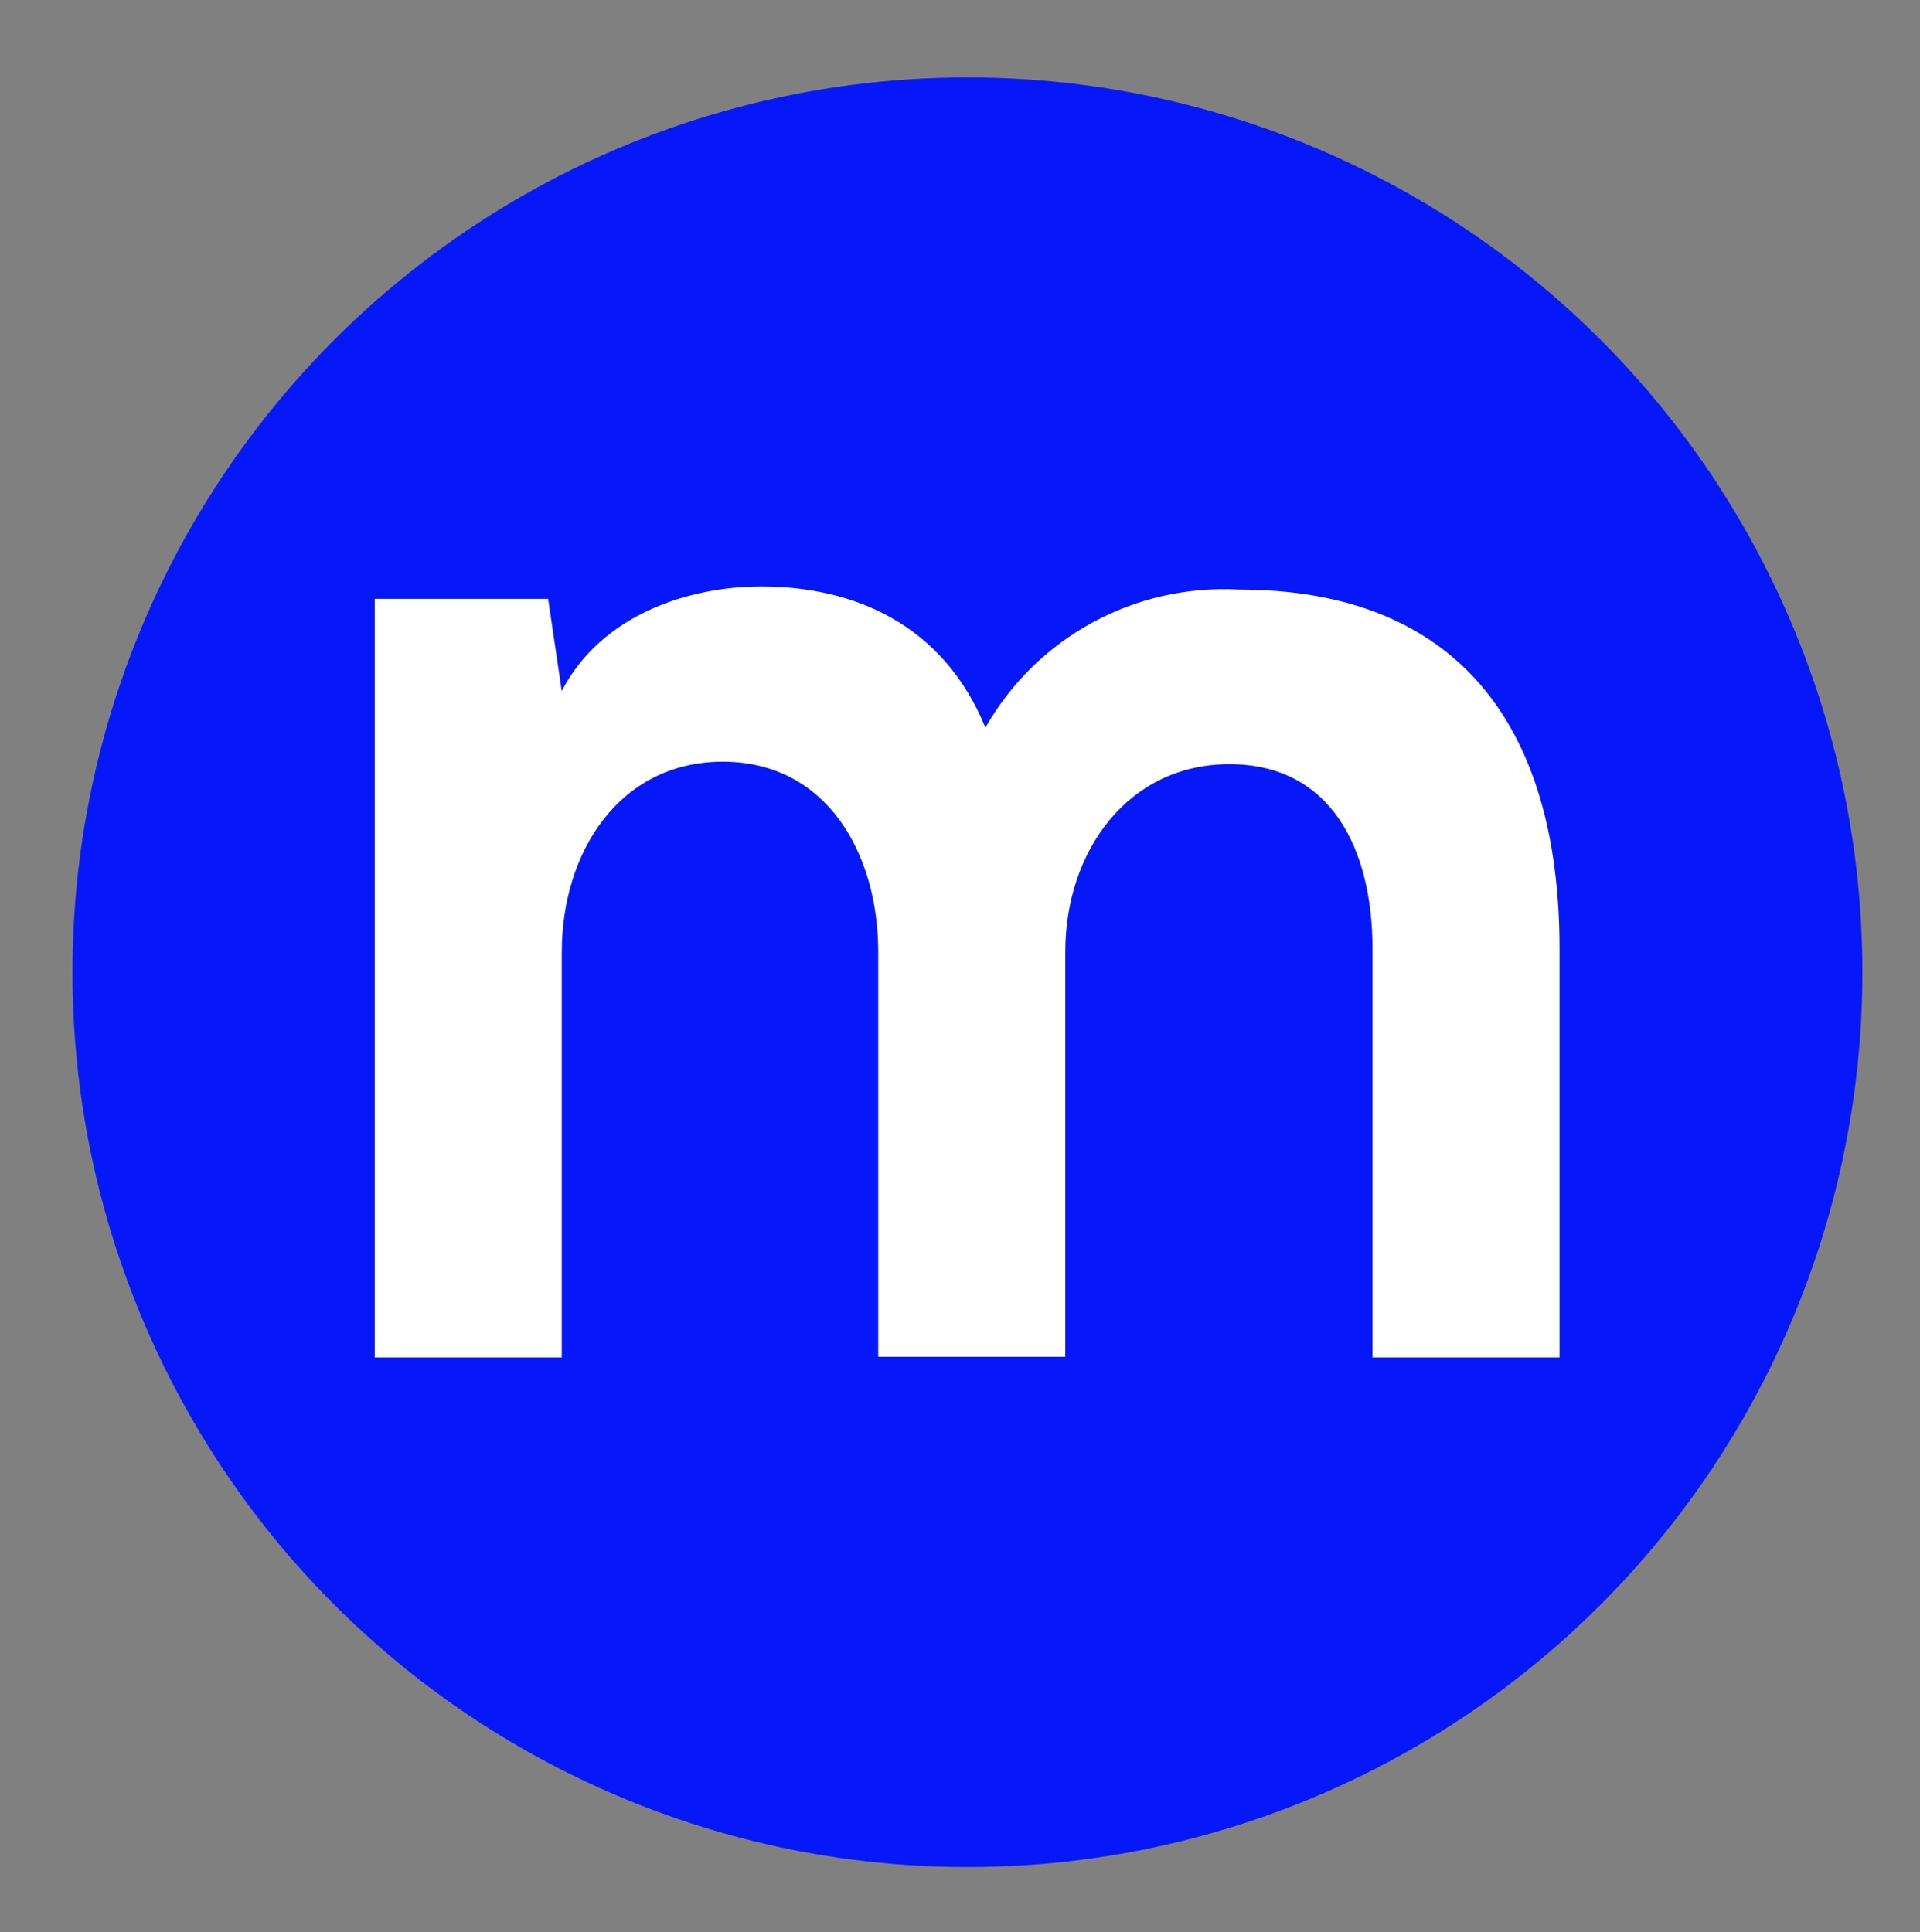 <?xml version="1.0" encoding="UTF-8"?> <svg xmlns="http://www.w3.org/2000/svg" xmlns:xlink="http://www.w3.org/1999/xlink" version="1.1" id="Layer_1" x="0px" y="0px" viewBox="0 0 310 312" style="enable-background:new 0 0 310 312;" xml:space="preserve"><rect x="0" y="0" width="310" height="312" fill="#808080" stroke="none"/> <style type="text/css"> .st0{fill:#0618F9;} .st1{fill:#FFFFFF;} </style> <circle class="st0" cx="156.2" cy="157" r="144.5"></circle> <path class="st1" d="M141.8,153.8c0-16.1-8.4-30.8-25.1-30.8s-26,14.6-26,30.8v65.4H60.5V96.7h28l2.2,14.9 c6.4-12.4,20.6-16.9,32.2-16.9c14.7,0,29.3,5.9,36.2,22.8c8.3-14.6,24.1-23.2,40.9-22.3c34.7,0,51.8,21.3,51.8,58v66h-30.2v-66 c0-16.1-6.7-29.8-23.1-29.8s-26.5,14.1-26.5,30.3v65.4h-30.2V153.8z"></path> </svg> 